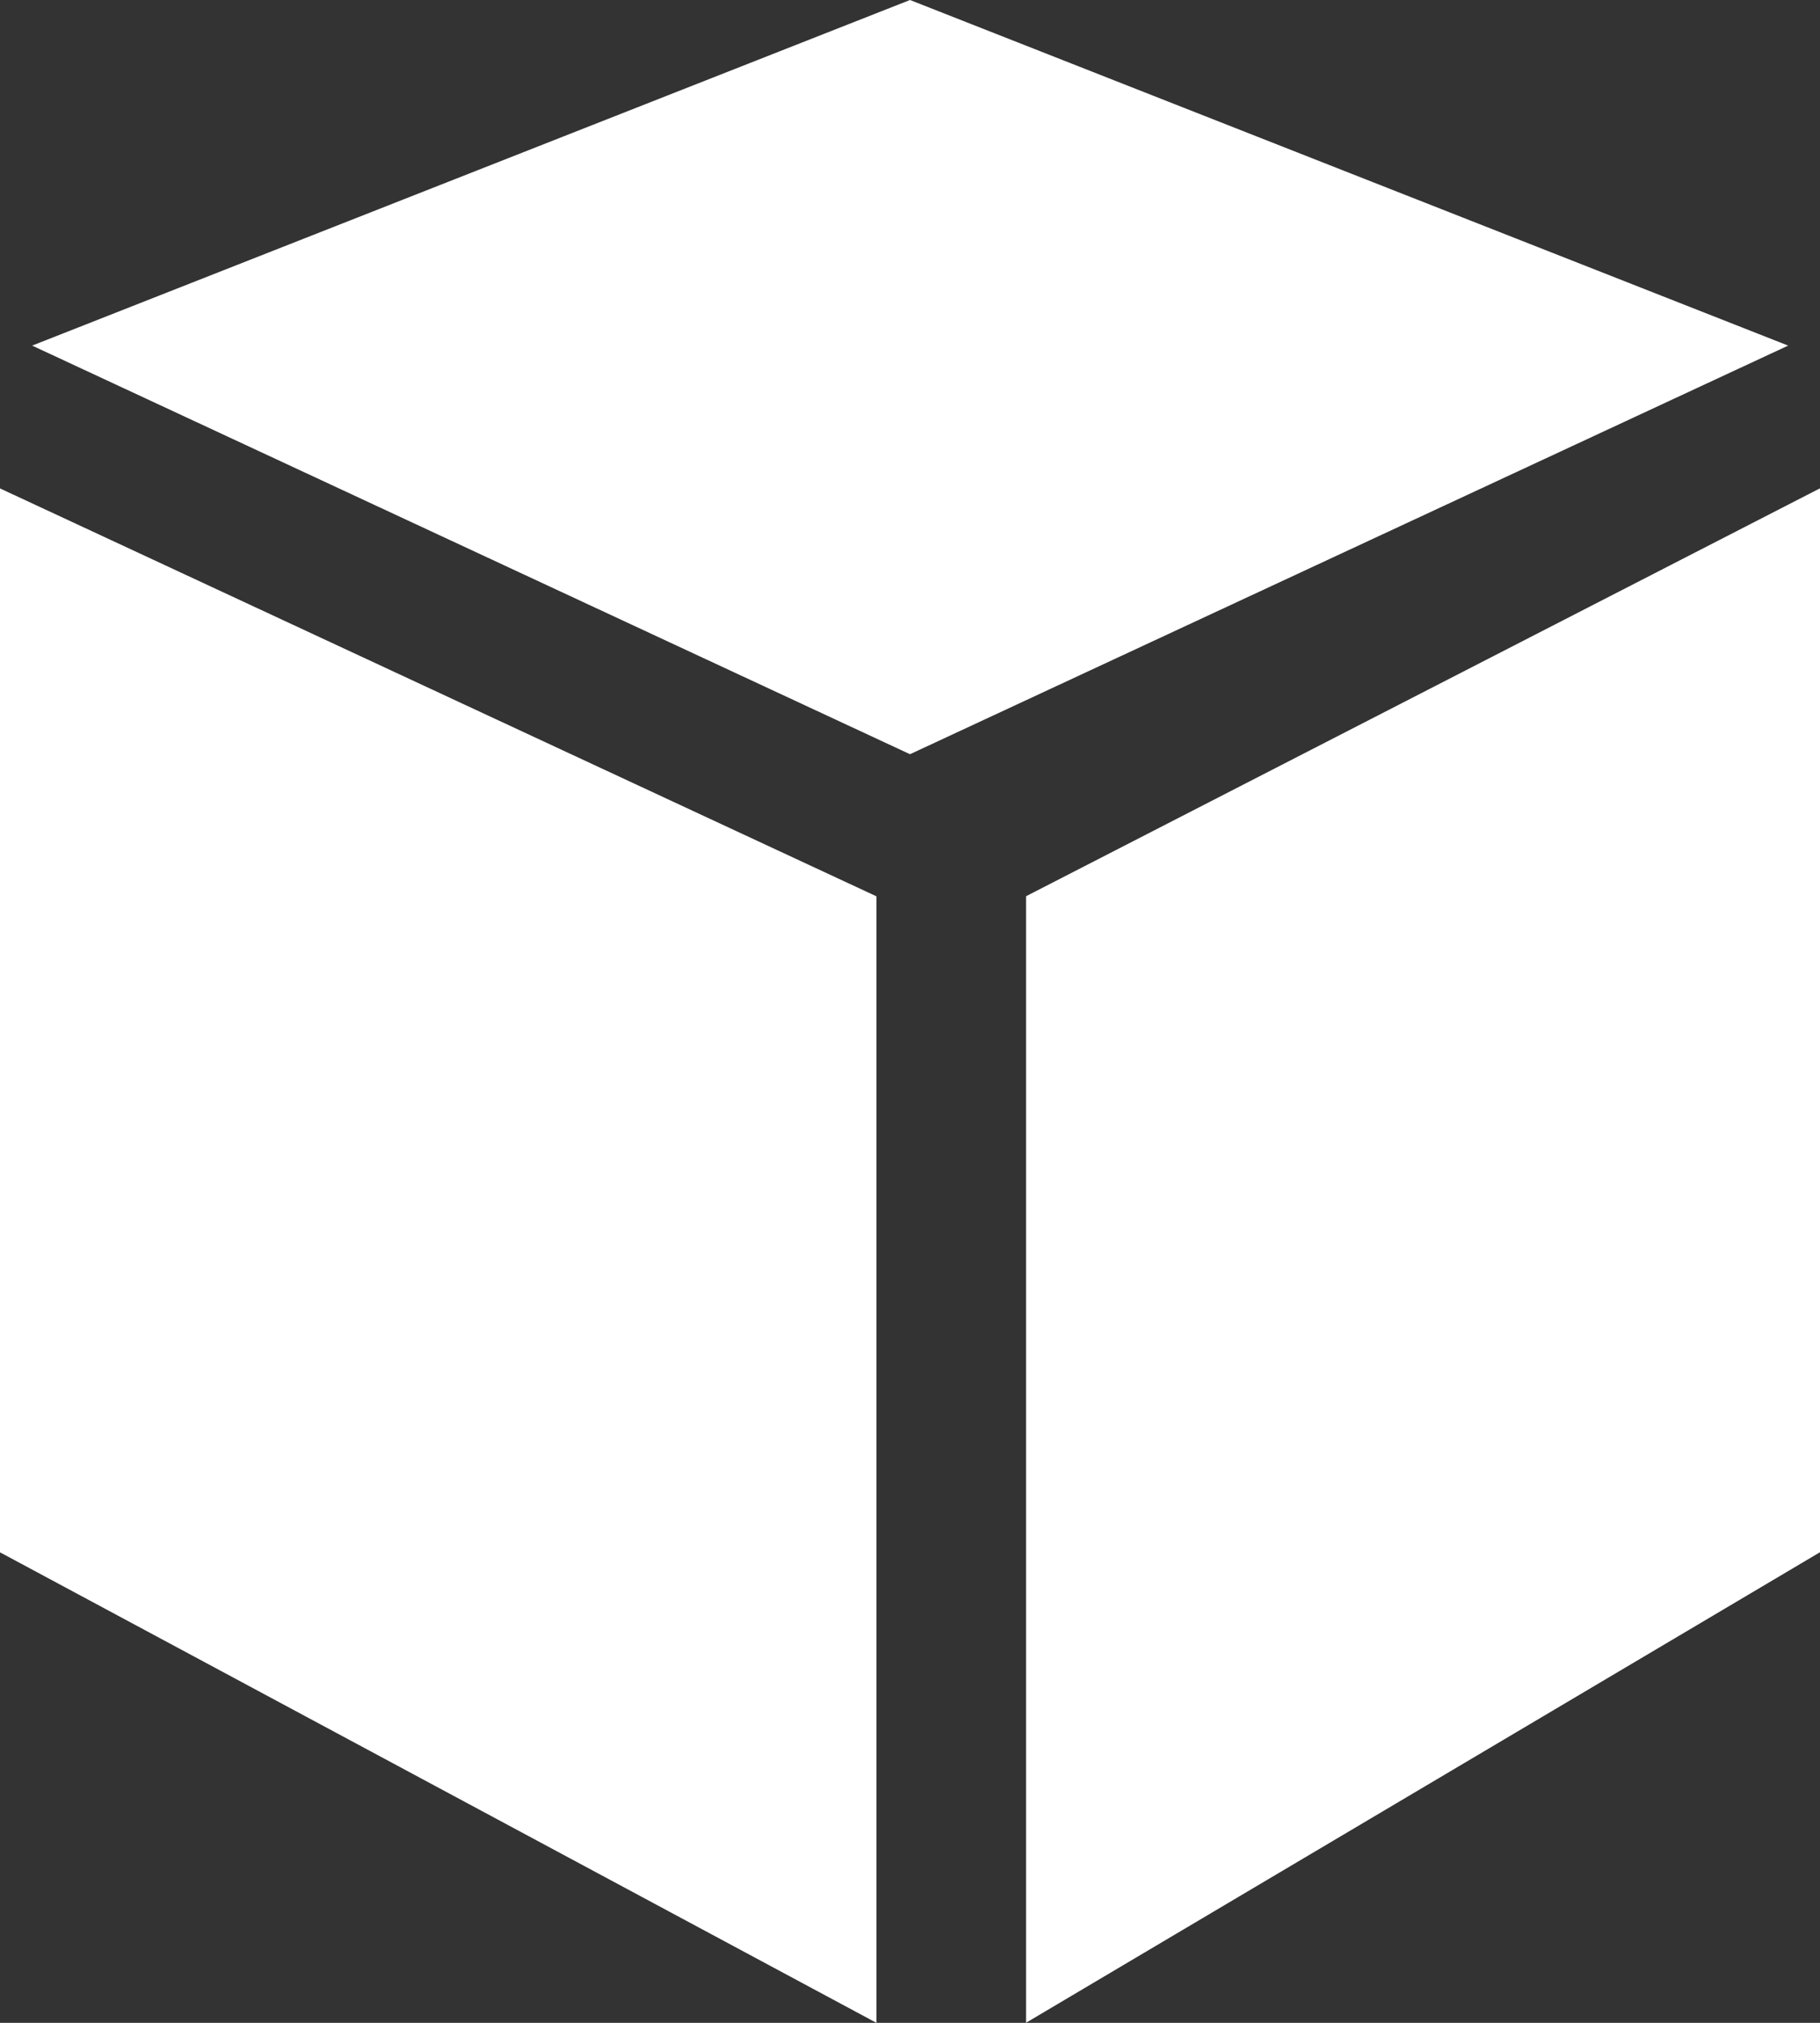 <?xml version="1.0" encoding="UTF-8"?>
<svg width="18px" height="20px" viewBox="0 0 18 20" version="1.1" xmlns="http://www.w3.org/2000/svg" xmlns:xlink="http://www.w3.org/1999/xlink">
    <rect x="0" y="0" width="18" height="20" fill="#333333" stroke="none"/>
    <title>Group 4</title>
    <g id="iOS-App" stroke="none" stroke-width="1" fill="none" fill-rule="evenodd">
        <g id="iOS-App-PDP" transform="translate(-275, -284)" fill="#FFFFFF">
            <g id="Group-4" transform="translate(275, 284)">
                <polygon id="Fill-1" points="9 0 0.318 3.417 9 7.457 17.685 3.417"></polygon>
                <polygon id="Fill-2" points="0 15.348 8.668 20 8.668 8.862 0 4.829"></polygon>
                <polygon id="Fill-3" points="10.148 8.861 10.148 19.999 18 15.347 18 4.828"></polygon>
            </g>
        </g>
    </g>
</svg>